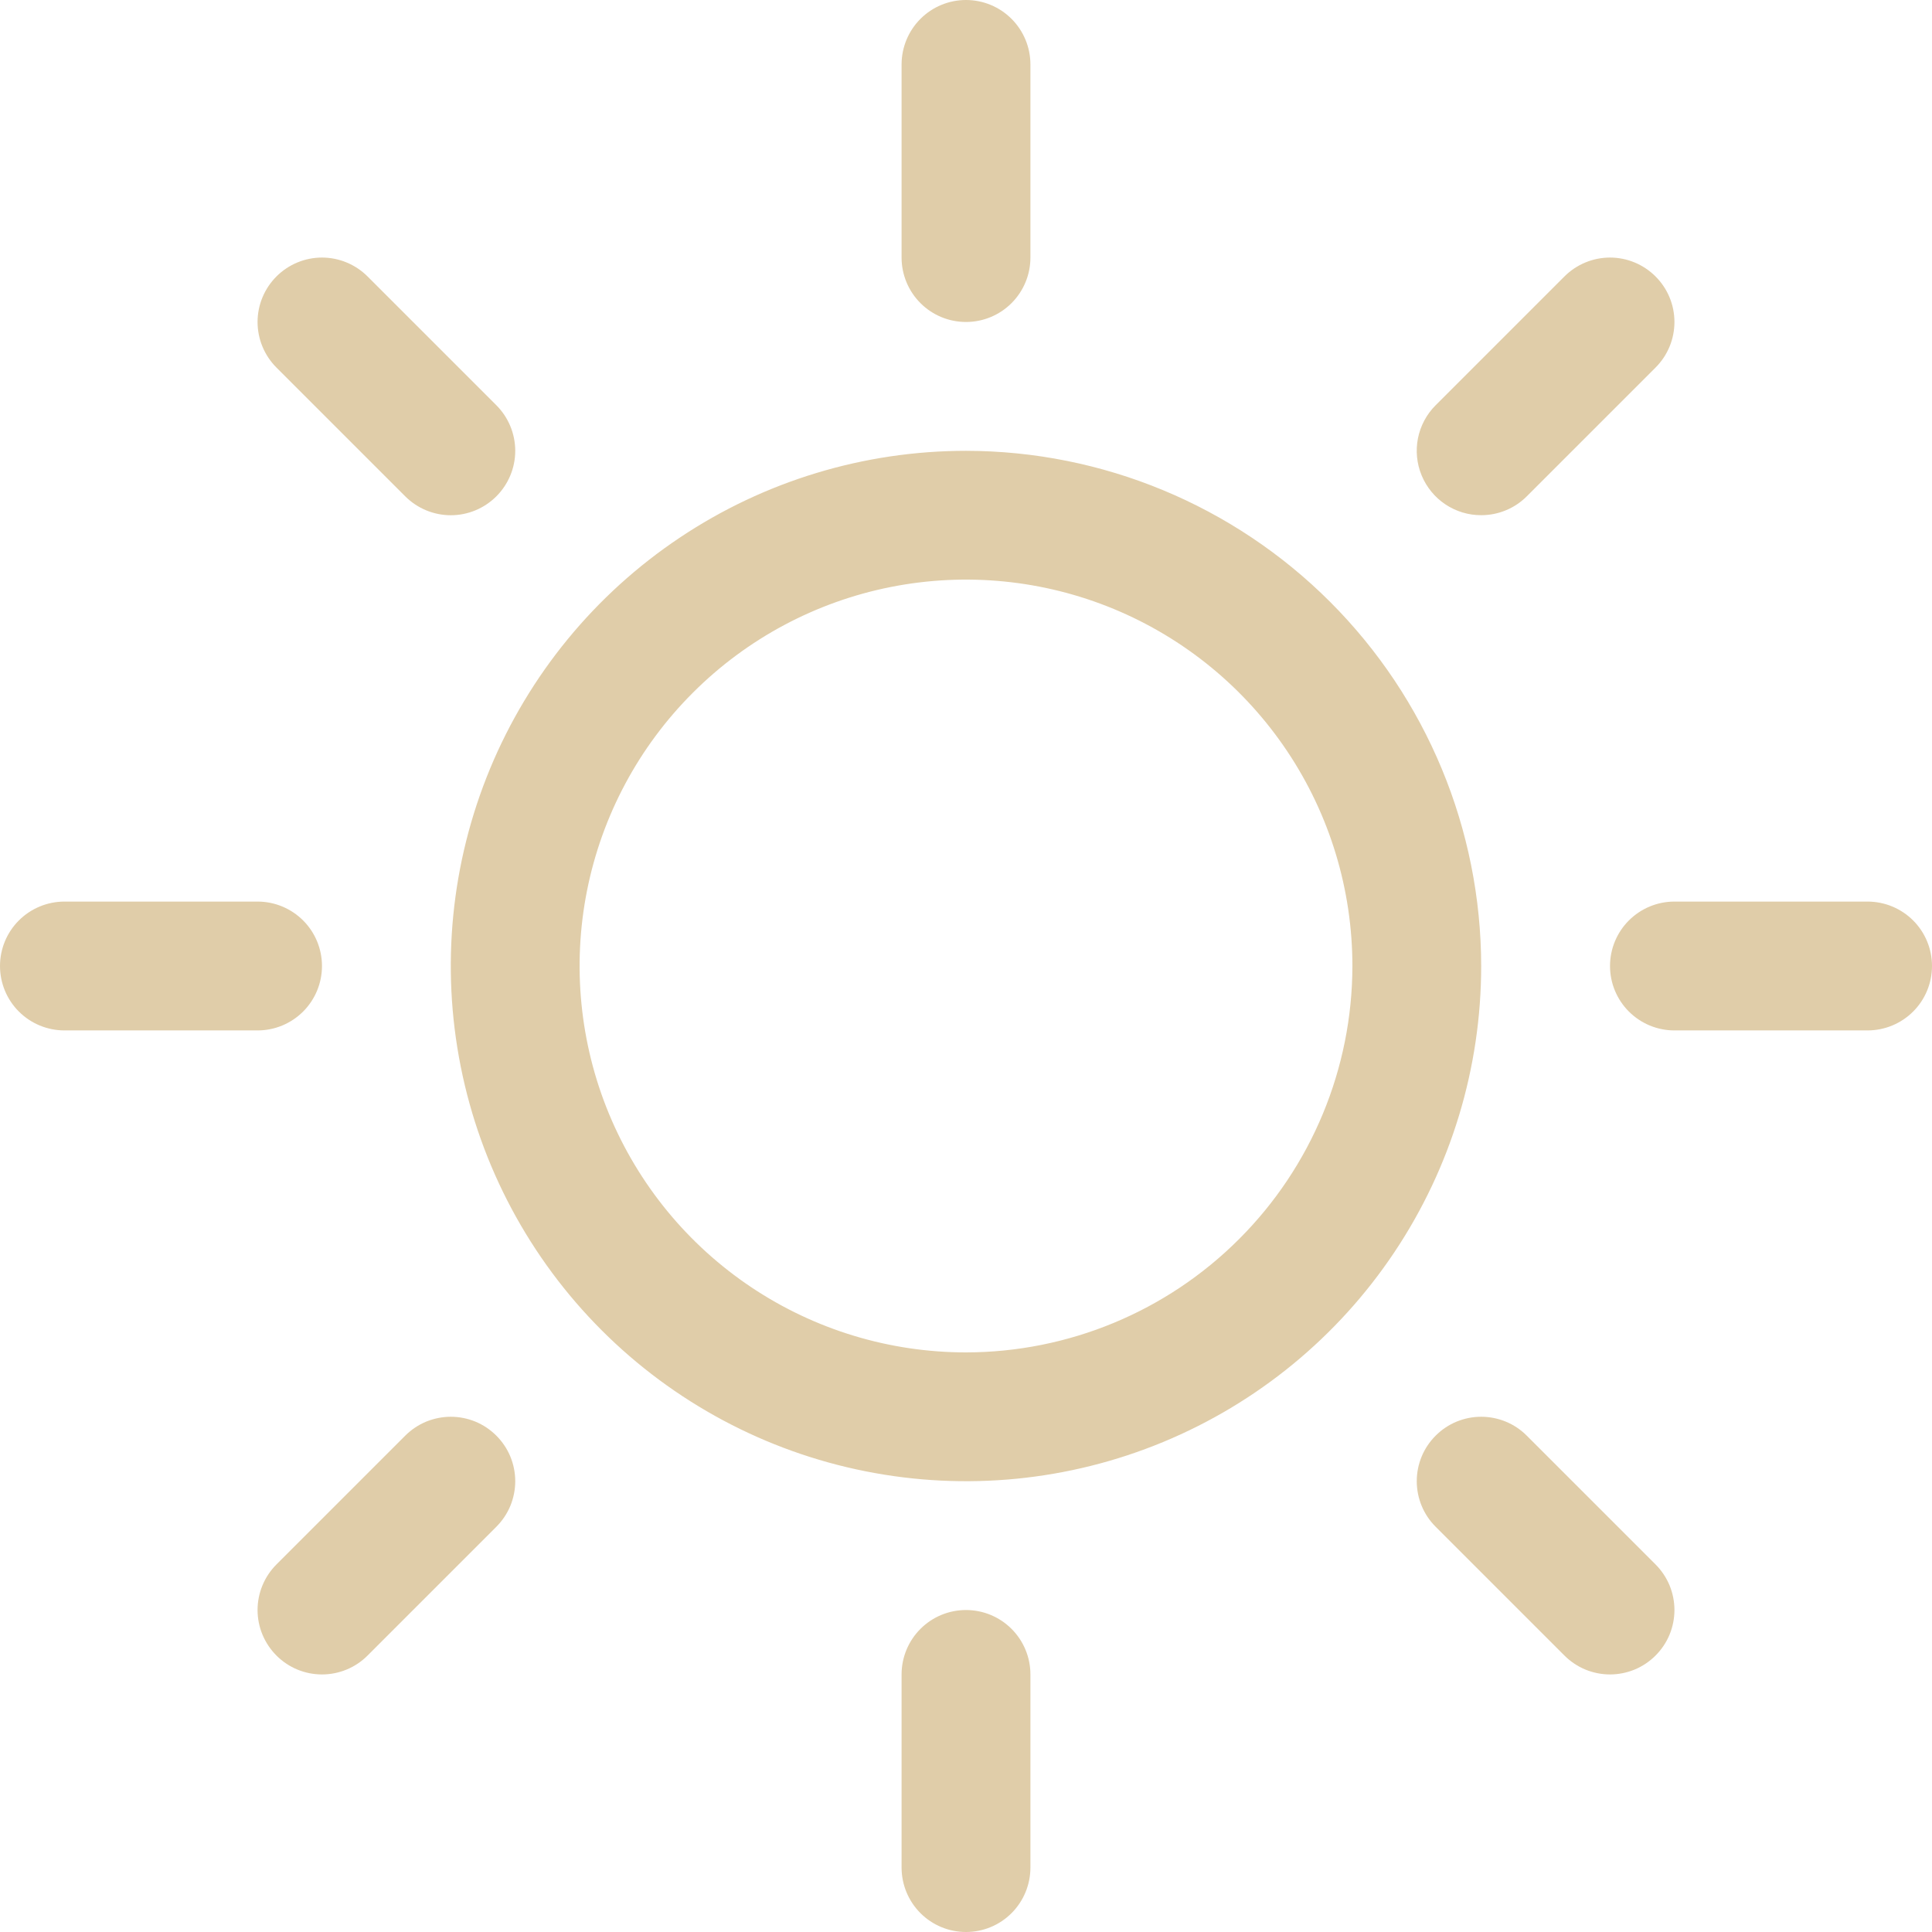 <svg width="32" height="32" viewBox="0 0 32 32" fill="none" xmlns="http://www.w3.org/2000/svg">
<path d="M14.933 4.267V1.067C14.933 0.784 15.046 0.512 15.246 0.312C15.446 0.112 15.717 0 16 0C16.283 0 16.554 0.112 16.754 0.312C16.954 0.512 17.067 0.784 17.067 1.067V4.267C17.067 4.55 16.954 4.821 16.754 5.021C16.554 5.221 16.283 5.333 16 5.333C15.717 5.333 15.446 5.221 15.246 5.021C15.046 4.821 14.933 4.55 14.933 4.267ZM24.533 16C24.533 17.688 24.033 19.338 23.095 20.741C22.158 22.144 20.825 23.238 19.266 23.884C17.706 24.53 15.991 24.699 14.335 24.369C12.68 24.04 11.159 23.227 9.966 22.034C8.773 20.841 7.96 19.32 7.631 17.665C7.301 16.009 7.47 14.294 8.116 12.734C8.762 11.175 9.856 9.842 11.259 8.905C12.662 7.967 14.312 7.467 16 7.467C18.262 7.469 20.431 8.369 22.031 9.969C23.631 11.569 24.531 13.738 24.533 16ZM22.4 16C22.4 14.734 22.025 13.497 21.321 12.444C20.618 11.392 19.619 10.572 18.449 10.087C17.28 9.603 15.993 9.476 14.751 9.723C13.51 9.97 12.37 10.579 11.475 11.475C10.579 12.37 9.97 13.51 9.723 14.751C9.476 15.993 9.603 17.28 10.087 18.449C10.572 19.619 11.392 20.618 12.444 21.321C13.497 22.025 14.734 22.4 16 22.4C17.697 22.398 19.324 21.723 20.523 20.523C21.723 19.324 22.398 17.697 22.4 16ZM6.712 8.221C6.912 8.421 7.184 8.534 7.467 8.534C7.75 8.534 8.021 8.421 8.221 8.221C8.421 8.021 8.534 7.75 8.534 7.467C8.534 7.184 8.421 6.912 8.221 6.712L6.088 4.579C5.888 4.379 5.616 4.266 5.333 4.266C5.05 4.266 4.779 4.379 4.579 4.579C4.379 4.779 4.266 5.05 4.266 5.333C4.266 5.616 4.379 5.888 4.579 6.088L6.712 8.221ZM6.712 23.779L4.579 25.912C4.379 26.112 4.266 26.384 4.266 26.667C4.266 26.95 4.379 27.221 4.579 27.421C4.779 27.622 5.05 27.734 5.333 27.734C5.616 27.734 5.888 27.622 6.088 27.421L8.221 25.288C8.32 25.189 8.399 25.071 8.453 24.942C8.506 24.812 8.534 24.674 8.534 24.533C8.534 24.393 8.506 24.254 8.453 24.125C8.399 23.995 8.32 23.878 8.221 23.779C8.122 23.68 8.005 23.601 7.875 23.547C7.746 23.494 7.607 23.466 7.467 23.466C7.327 23.466 7.188 23.494 7.058 23.547C6.929 23.601 6.811 23.68 6.712 23.779ZM24.533 8.533C24.674 8.533 24.812 8.506 24.942 8.452C25.071 8.399 25.189 8.32 25.288 8.221L27.421 6.088C27.622 5.888 27.734 5.616 27.734 5.333C27.734 5.05 27.622 4.779 27.421 4.579C27.221 4.379 26.95 4.266 26.667 4.266C26.384 4.266 26.112 4.379 25.912 4.579L23.779 6.712C23.629 6.861 23.528 7.051 23.486 7.258C23.445 7.465 23.466 7.68 23.547 7.875C23.628 8.07 23.765 8.237 23.94 8.354C24.116 8.471 24.322 8.534 24.533 8.533ZM25.288 23.779C25.088 23.578 24.816 23.466 24.533 23.466C24.25 23.466 23.979 23.578 23.779 23.779C23.578 23.979 23.466 24.25 23.466 24.533C23.466 24.816 23.578 25.088 23.779 25.288L25.912 27.421C26.011 27.52 26.129 27.599 26.258 27.653C26.388 27.706 26.526 27.734 26.667 27.734C26.807 27.734 26.946 27.706 27.075 27.653C27.205 27.599 27.322 27.52 27.421 27.421C27.52 27.322 27.599 27.205 27.653 27.075C27.706 26.946 27.734 26.807 27.734 26.667C27.734 26.526 27.706 26.388 27.653 26.258C27.599 26.129 27.52 26.011 27.421 25.912L25.288 23.779ZM5.333 16C5.333 15.717 5.221 15.446 5.021 15.246C4.821 15.046 4.55 14.933 4.267 14.933H1.067C0.784 14.933 0.512 15.046 0.312 15.246C0.112 15.446 0 15.717 0 16C0 16.283 0.112 16.554 0.312 16.754C0.512 16.954 0.784 17.067 1.067 17.067H4.267C4.55 17.067 4.821 16.954 5.021 16.754C5.221 16.554 5.333 16.283 5.333 16ZM16 26.667C15.717 26.667 15.446 26.779 15.246 26.979C15.046 27.179 14.933 27.45 14.933 27.733V30.933C14.933 31.216 15.046 31.488 15.246 31.688C15.446 31.888 15.717 32 16 32C16.283 32 16.554 31.888 16.754 31.688C16.954 31.488 17.067 31.216 17.067 30.933V27.733C17.067 27.45 16.954 27.179 16.754 26.979C16.554 26.779 16.283 26.667 16 26.667ZM30.933 14.933H27.733C27.45 14.933 27.179 15.046 26.979 15.246C26.779 15.446 26.667 15.717 26.667 16C26.667 16.283 26.779 16.554 26.979 16.754C27.179 16.954 27.45 17.067 27.733 17.067H30.933C31.216 17.067 31.488 16.954 31.688 16.754C31.888 16.554 32 16.283 32 16C32 15.717 31.888 15.446 31.688 15.246C31.488 15.046 31.216 14.933 30.933 14.933Z" fill="#E0CDA9"/>
</svg>
